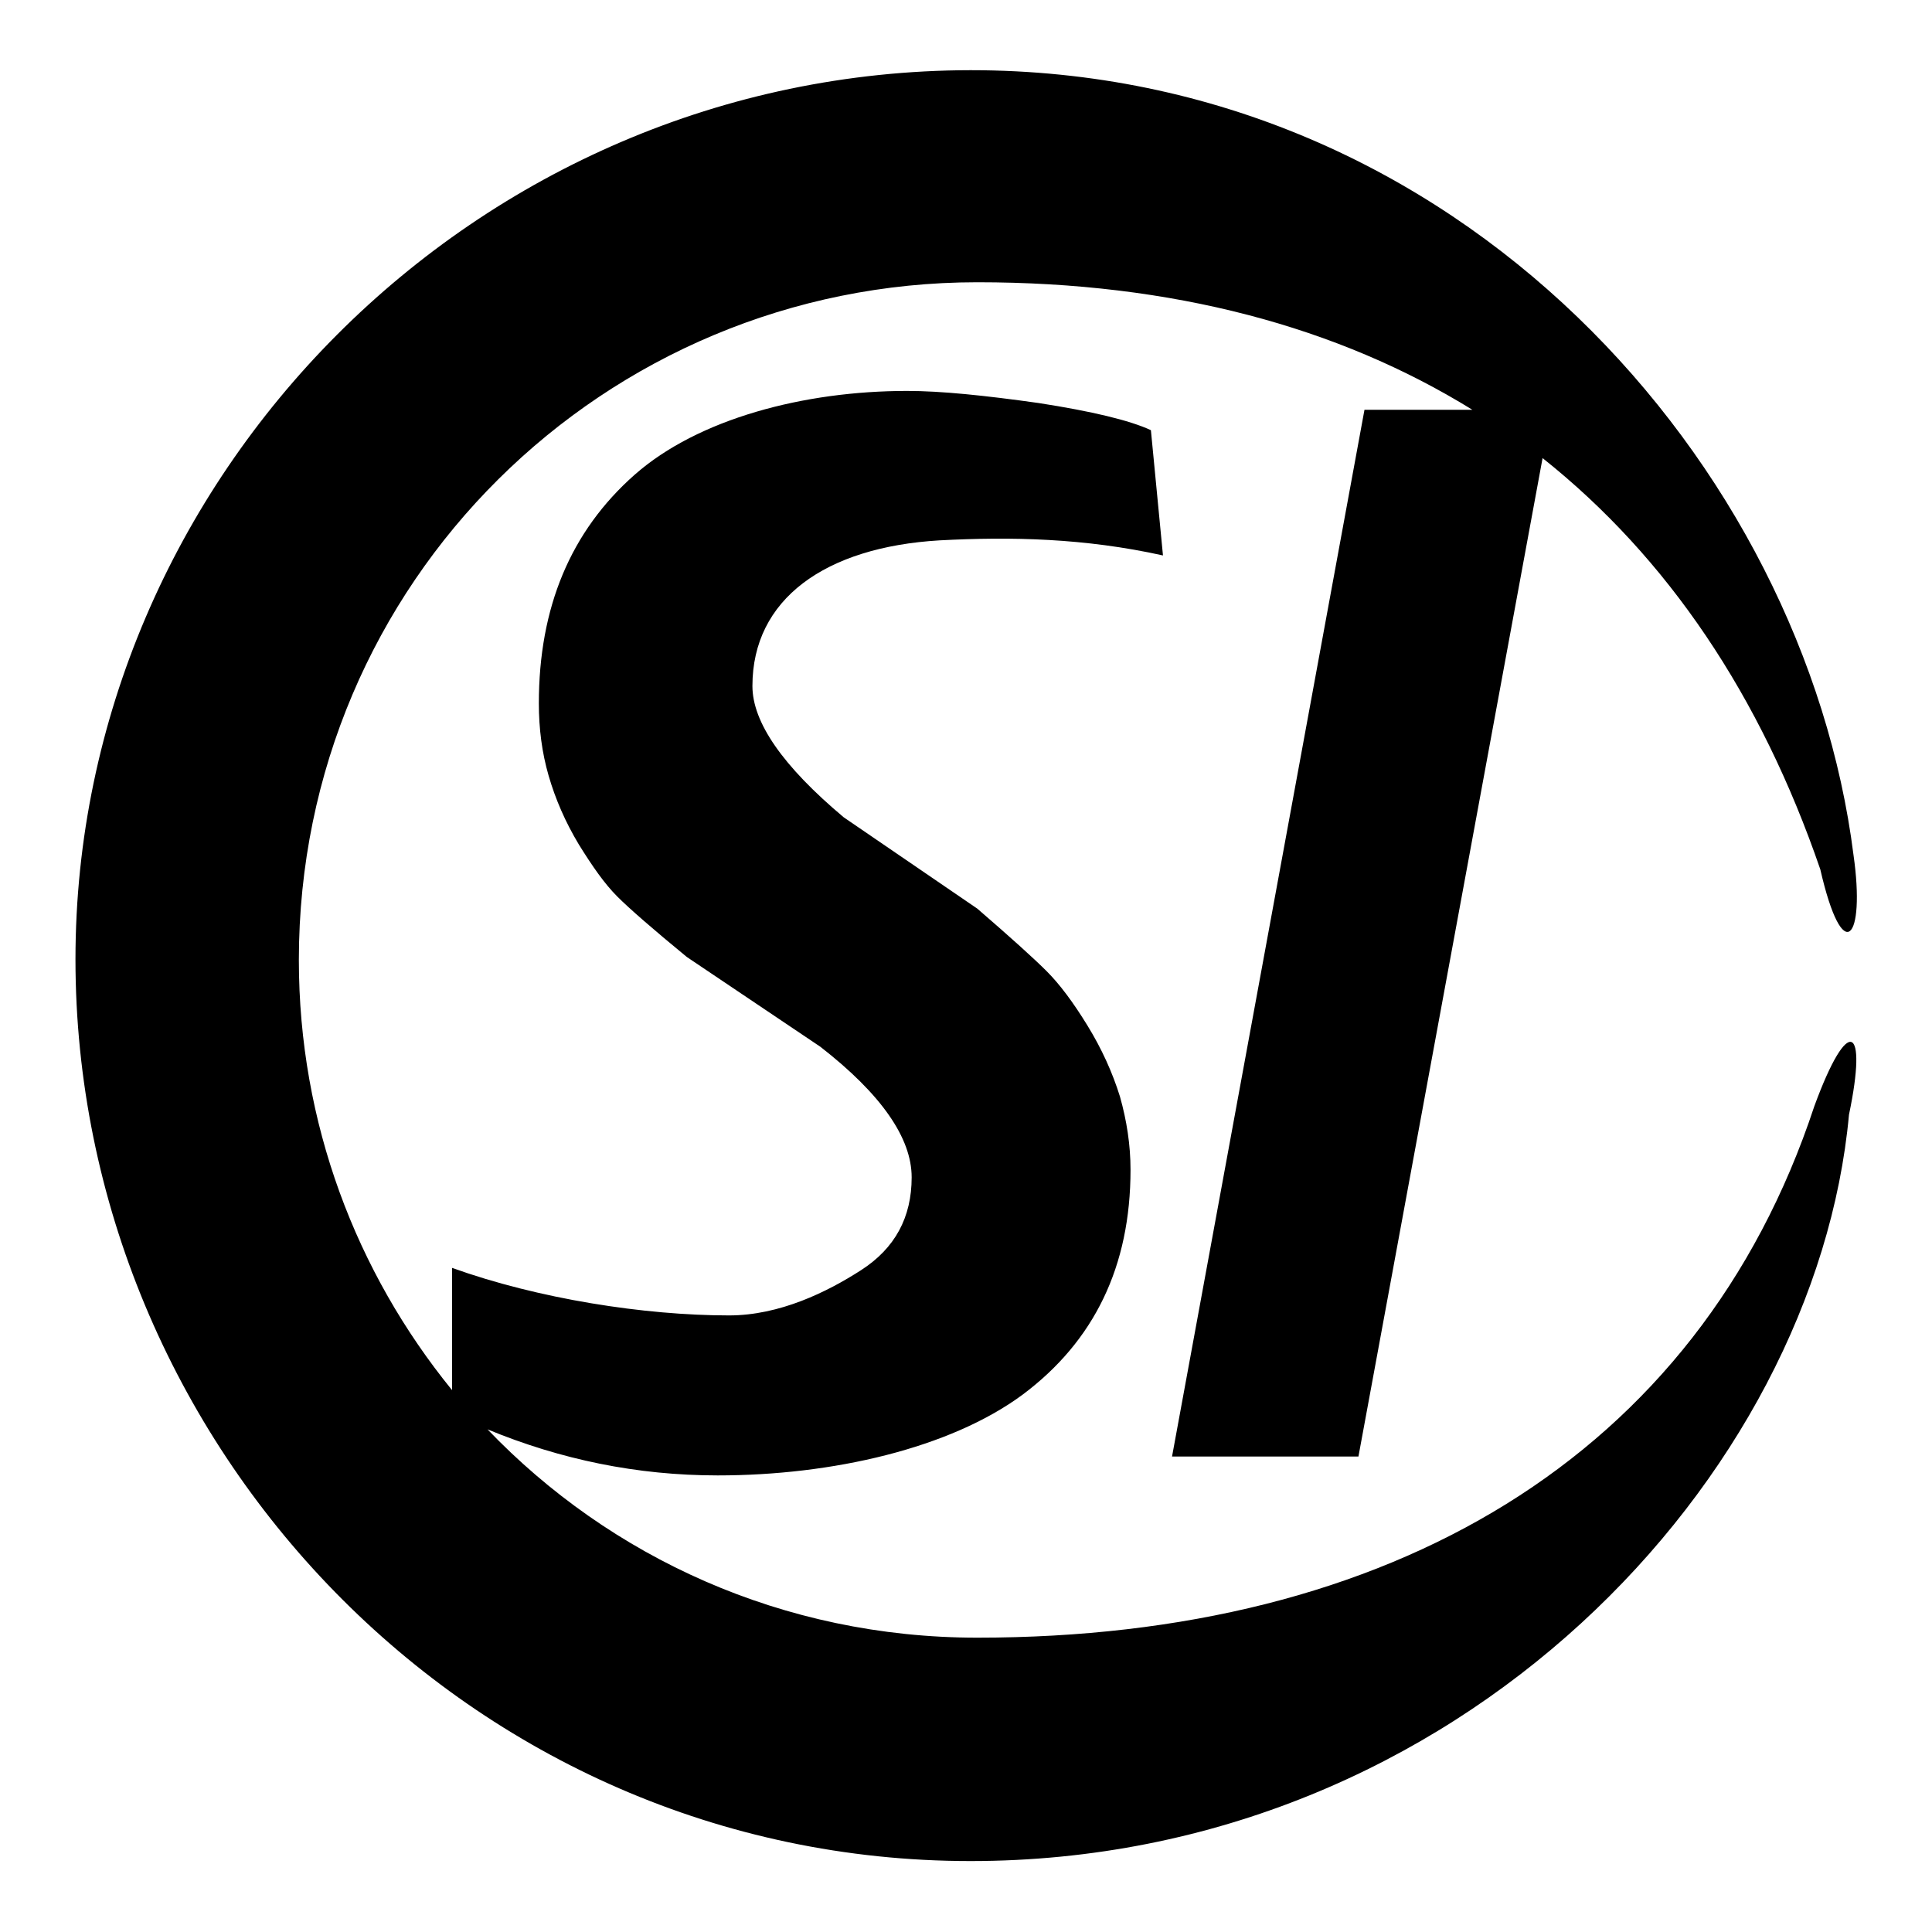<?xml version="1.0" encoding="utf-8"?>
<!-- Svg Vector Icons : http://www.onlinewebfonts.com/icon -->
<!DOCTYPE svg PUBLIC "-//W3C//DTD SVG 1.1//EN" "http://www.w3.org/Graphics/SVG/1.1/DTD/svg11.dtd">
<svg version="1.1" xmlns="http://www.w3.org/2000/svg" xmlns:xlink="http://www.w3.org/1999/xlink" x="0px" y="0px" viewBox="0 0 256 256" enable-background="new 0 0 256 256" xml:space="preserve">
<g><g><path fill="#000000" d="M240.4,146.6C225,193.2,184,217,129.5,217c-25.8,0-48.7-10.7-64.9-27.6c9.7,4,19.8,6.1,30.5,6.1c15.2,0,30.8-3.6,40.4-10.7c9.5-7.1,14.3-17,14.3-29.8c0-3.3-0.5-6.5-1.4-9.7c-1-3.2-2.4-6.3-4.3-9.4c-1.9-3.1-3.7-5.5-5.4-7.2c-1.7-1.7-4.8-4.5-9.2-8.3l-17.7-12.1c-8.1-6.8-12.1-12.6-12.1-17.4c0-11.5,9.6-18.4,24.8-19.3c9.5-0.5,19.2-0.3,29.6,2l-1.6-16.6c-2.8-1.3-7.8-2.5-14.9-3.6c-7.1-1-12.9-1.6-17.4-1.6c-13.7,0-27.7,3.7-36.1,11.1c-8.5,7.5-12.7,17.6-12.7,30.3c0,3.3,0.4,6.5,1.3,9.6c0.9,3.1,2.2,6.1,4,9.1c1.8,2.9,3.4,5.2,5.1,6.9c1.6,1.6,4.7,4.3,9.2,8l17.7,11.9c8.1,6.3,12.1,12.1,12.1,17.3c0,5.3-2.2,9.4-6.7,12.3c-4.5,2.9-10.8,6-17.5,6c-11.2,0-25.3-2.2-36.7-6.3v16.2c-12.7-15.6-20.3-35.4-20.3-57c0-50.1,40.5-89.8,89.9-89.8c25.9,0,47.8,5.9,65.6,16.9h-14.3L155.3,193H180l24.4-132.3c16.6,13.2,28.9,31.5,36.8,54.5c3,13.1,6,9.3,4.4-1.9c-6.5-51.5-52.1-104-117-104C62.9,9.4,10,63.4,10,127.1c0,64.3,52.2,119.5,118.6,119.5c64.9,0,112-51,116.4-98.9C247.5,135.8,244.9,134.3,240.4,146.6z"/></g></g>
</svg>